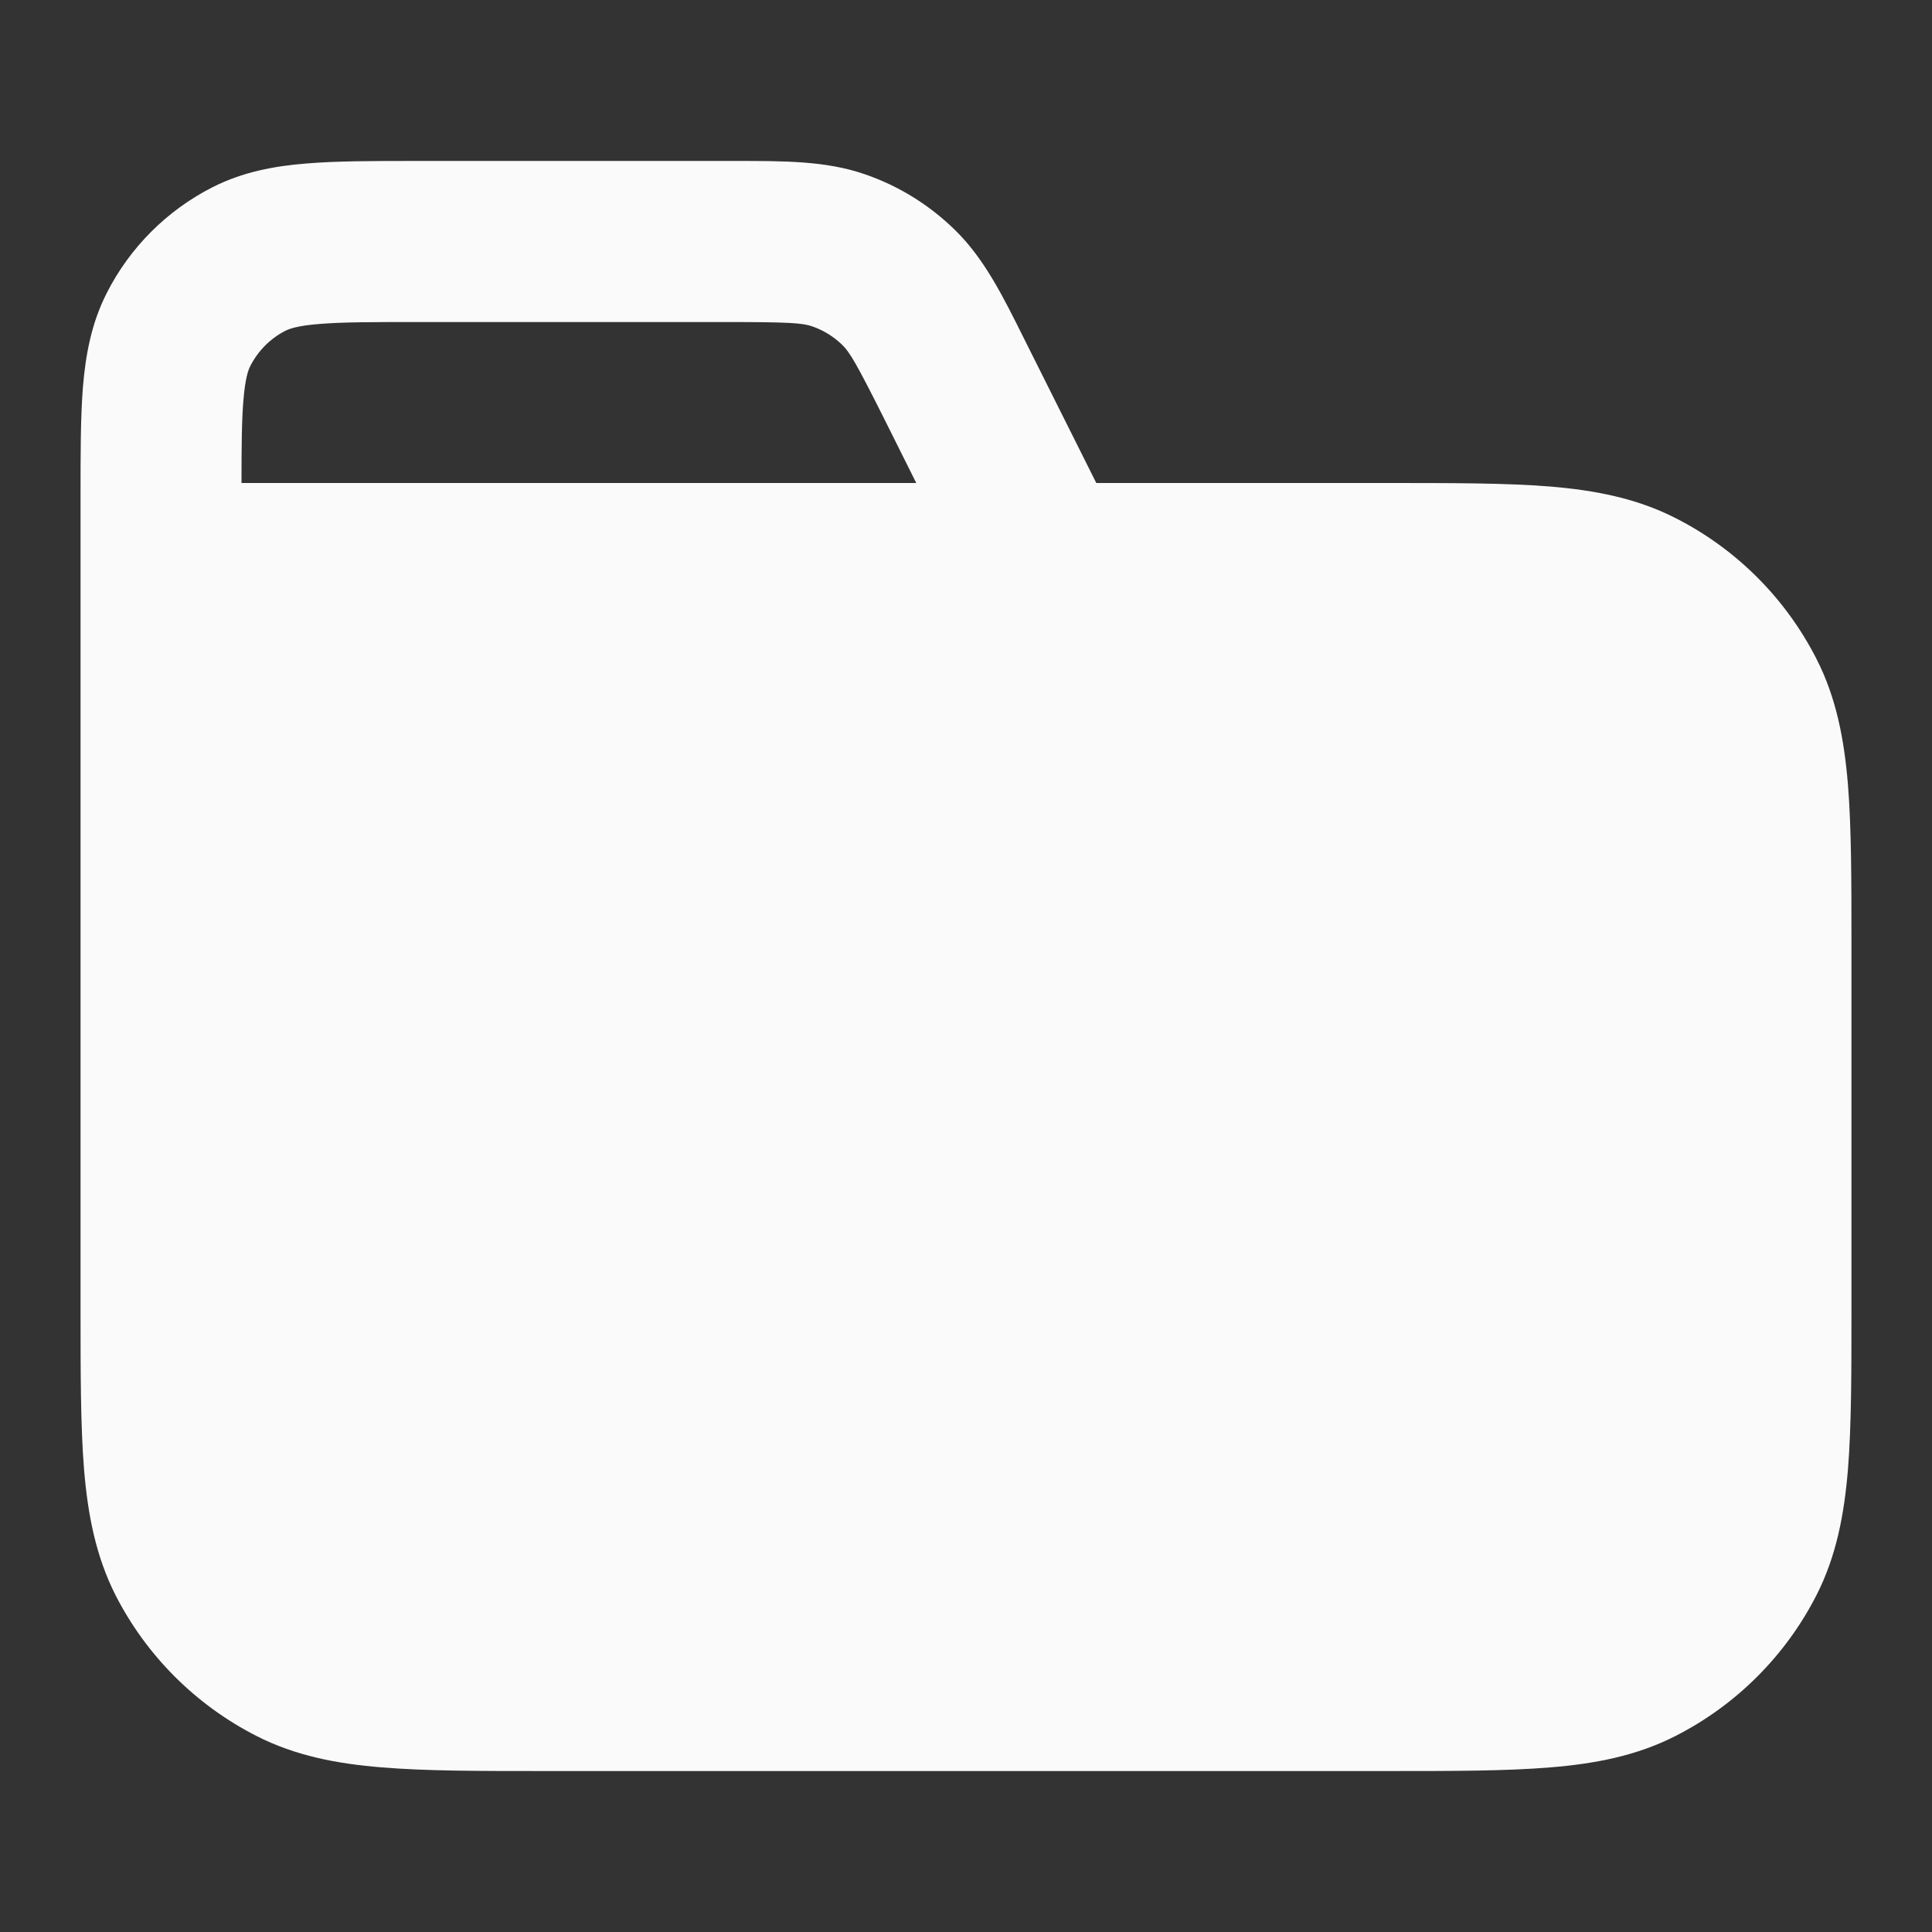 <svg width="16" height="16" viewBox="0 0 16 16" fill="none" xmlns="http://www.w3.org/2000/svg">
<rect x="0" y="0" width="16" height="16" fill="#333333" stroke="none"/>
<path fill-rule="evenodd" clip-rule="evenodd" d="M0.667 4.108C0.667 3.756 0.667 3.453 0.687 3.203C0.709 2.94 0.756 2.678 0.885 2.425C1.076 2.049 1.382 1.743 1.759 1.551C2.011 1.423 2.273 1.375 2.537 1.354C2.786 1.333 3.09 1.333 3.441 1.333L6.098 1.333C6.494 1.333 6.842 1.332 7.162 1.443C7.442 1.539 7.697 1.697 7.909 1.905C8.151 2.141 8.306 2.453 8.482 2.807L9.079 4H11.494C12.031 4 12.474 4 12.835 4.029C13.209 4.06 13.554 4.126 13.877 4.291C14.379 4.546 14.787 4.954 15.043 5.456C15.208 5.779 15.273 6.124 15.304 6.499C15.333 6.859 15.333 7.302 15.333 7.839V10.828C15.333 11.364 15.333 11.807 15.304 12.168C15.273 12.543 15.208 12.887 15.043 13.211C14.787 13.712 14.379 14.12 13.877 14.376C13.554 14.541 13.209 14.607 12.835 14.637C12.474 14.667 12.031 14.667 11.494 14.667H4.506C3.969 14.667 3.526 14.667 3.166 14.637C2.791 14.607 2.446 14.541 2.123 14.376C1.621 14.12 1.213 13.712 0.957 13.211C0.793 12.887 0.727 12.543 0.696 12.168C0.667 11.807 0.667 11.364 0.667 10.828V4.108ZM6.015 2.667C6.542 2.667 6.646 2.675 6.727 2.703C6.82 2.735 6.905 2.788 6.976 2.857C7.037 2.917 7.091 3.006 7.327 3.477L7.588 4L2 4C2 3.69 2.002 3.478 2.016 3.312C2.031 3.131 2.056 3.064 2.073 3.031C2.137 2.905 2.239 2.803 2.364 2.739C2.397 2.723 2.464 2.697 2.645 2.683C2.834 2.667 3.082 2.667 3.467 2.667H6.015Z" fill="#FAFAFA"/>
</svg>
